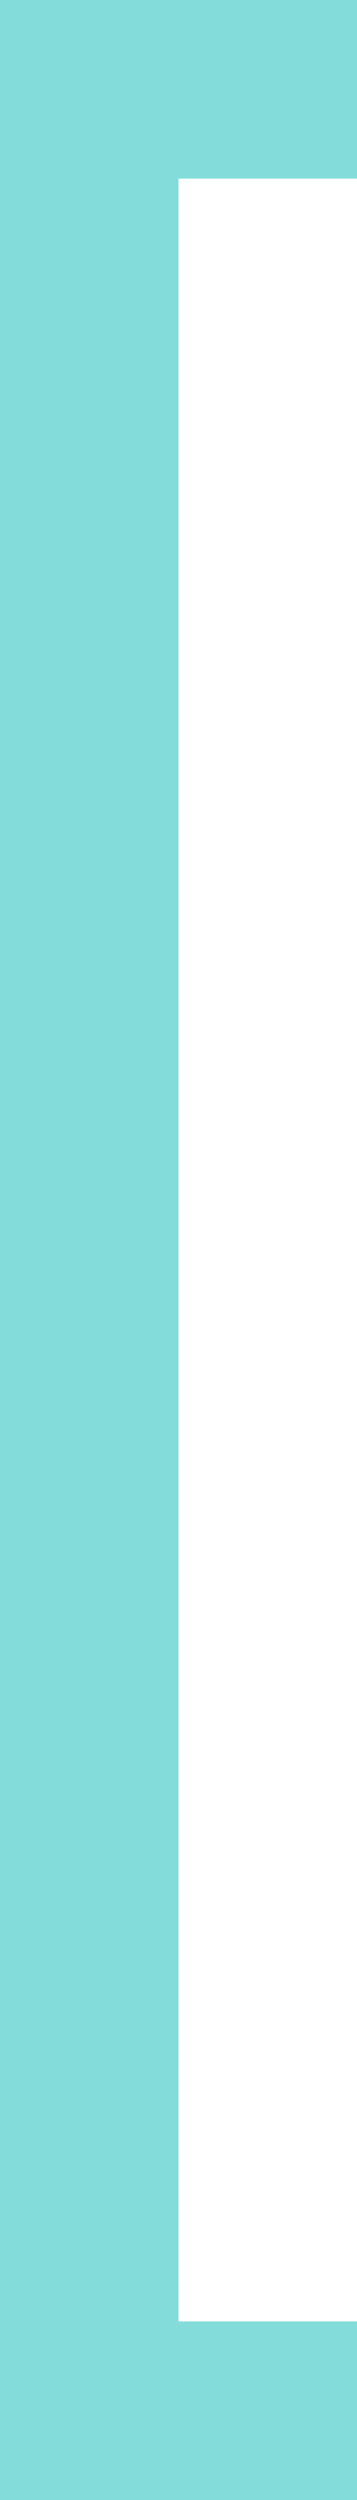 <?xml version="1.0" encoding="UTF-8"?> <svg xmlns="http://www.w3.org/2000/svg" width="20" height="140" viewBox="0 0 20 140" fill="none"> <path fill-rule="evenodd" clip-rule="evenodd" d="M0 0H10H20V10H10V130H20V140H10H0V130V10V0Z" fill="#84DCDA"></path> </svg> 
